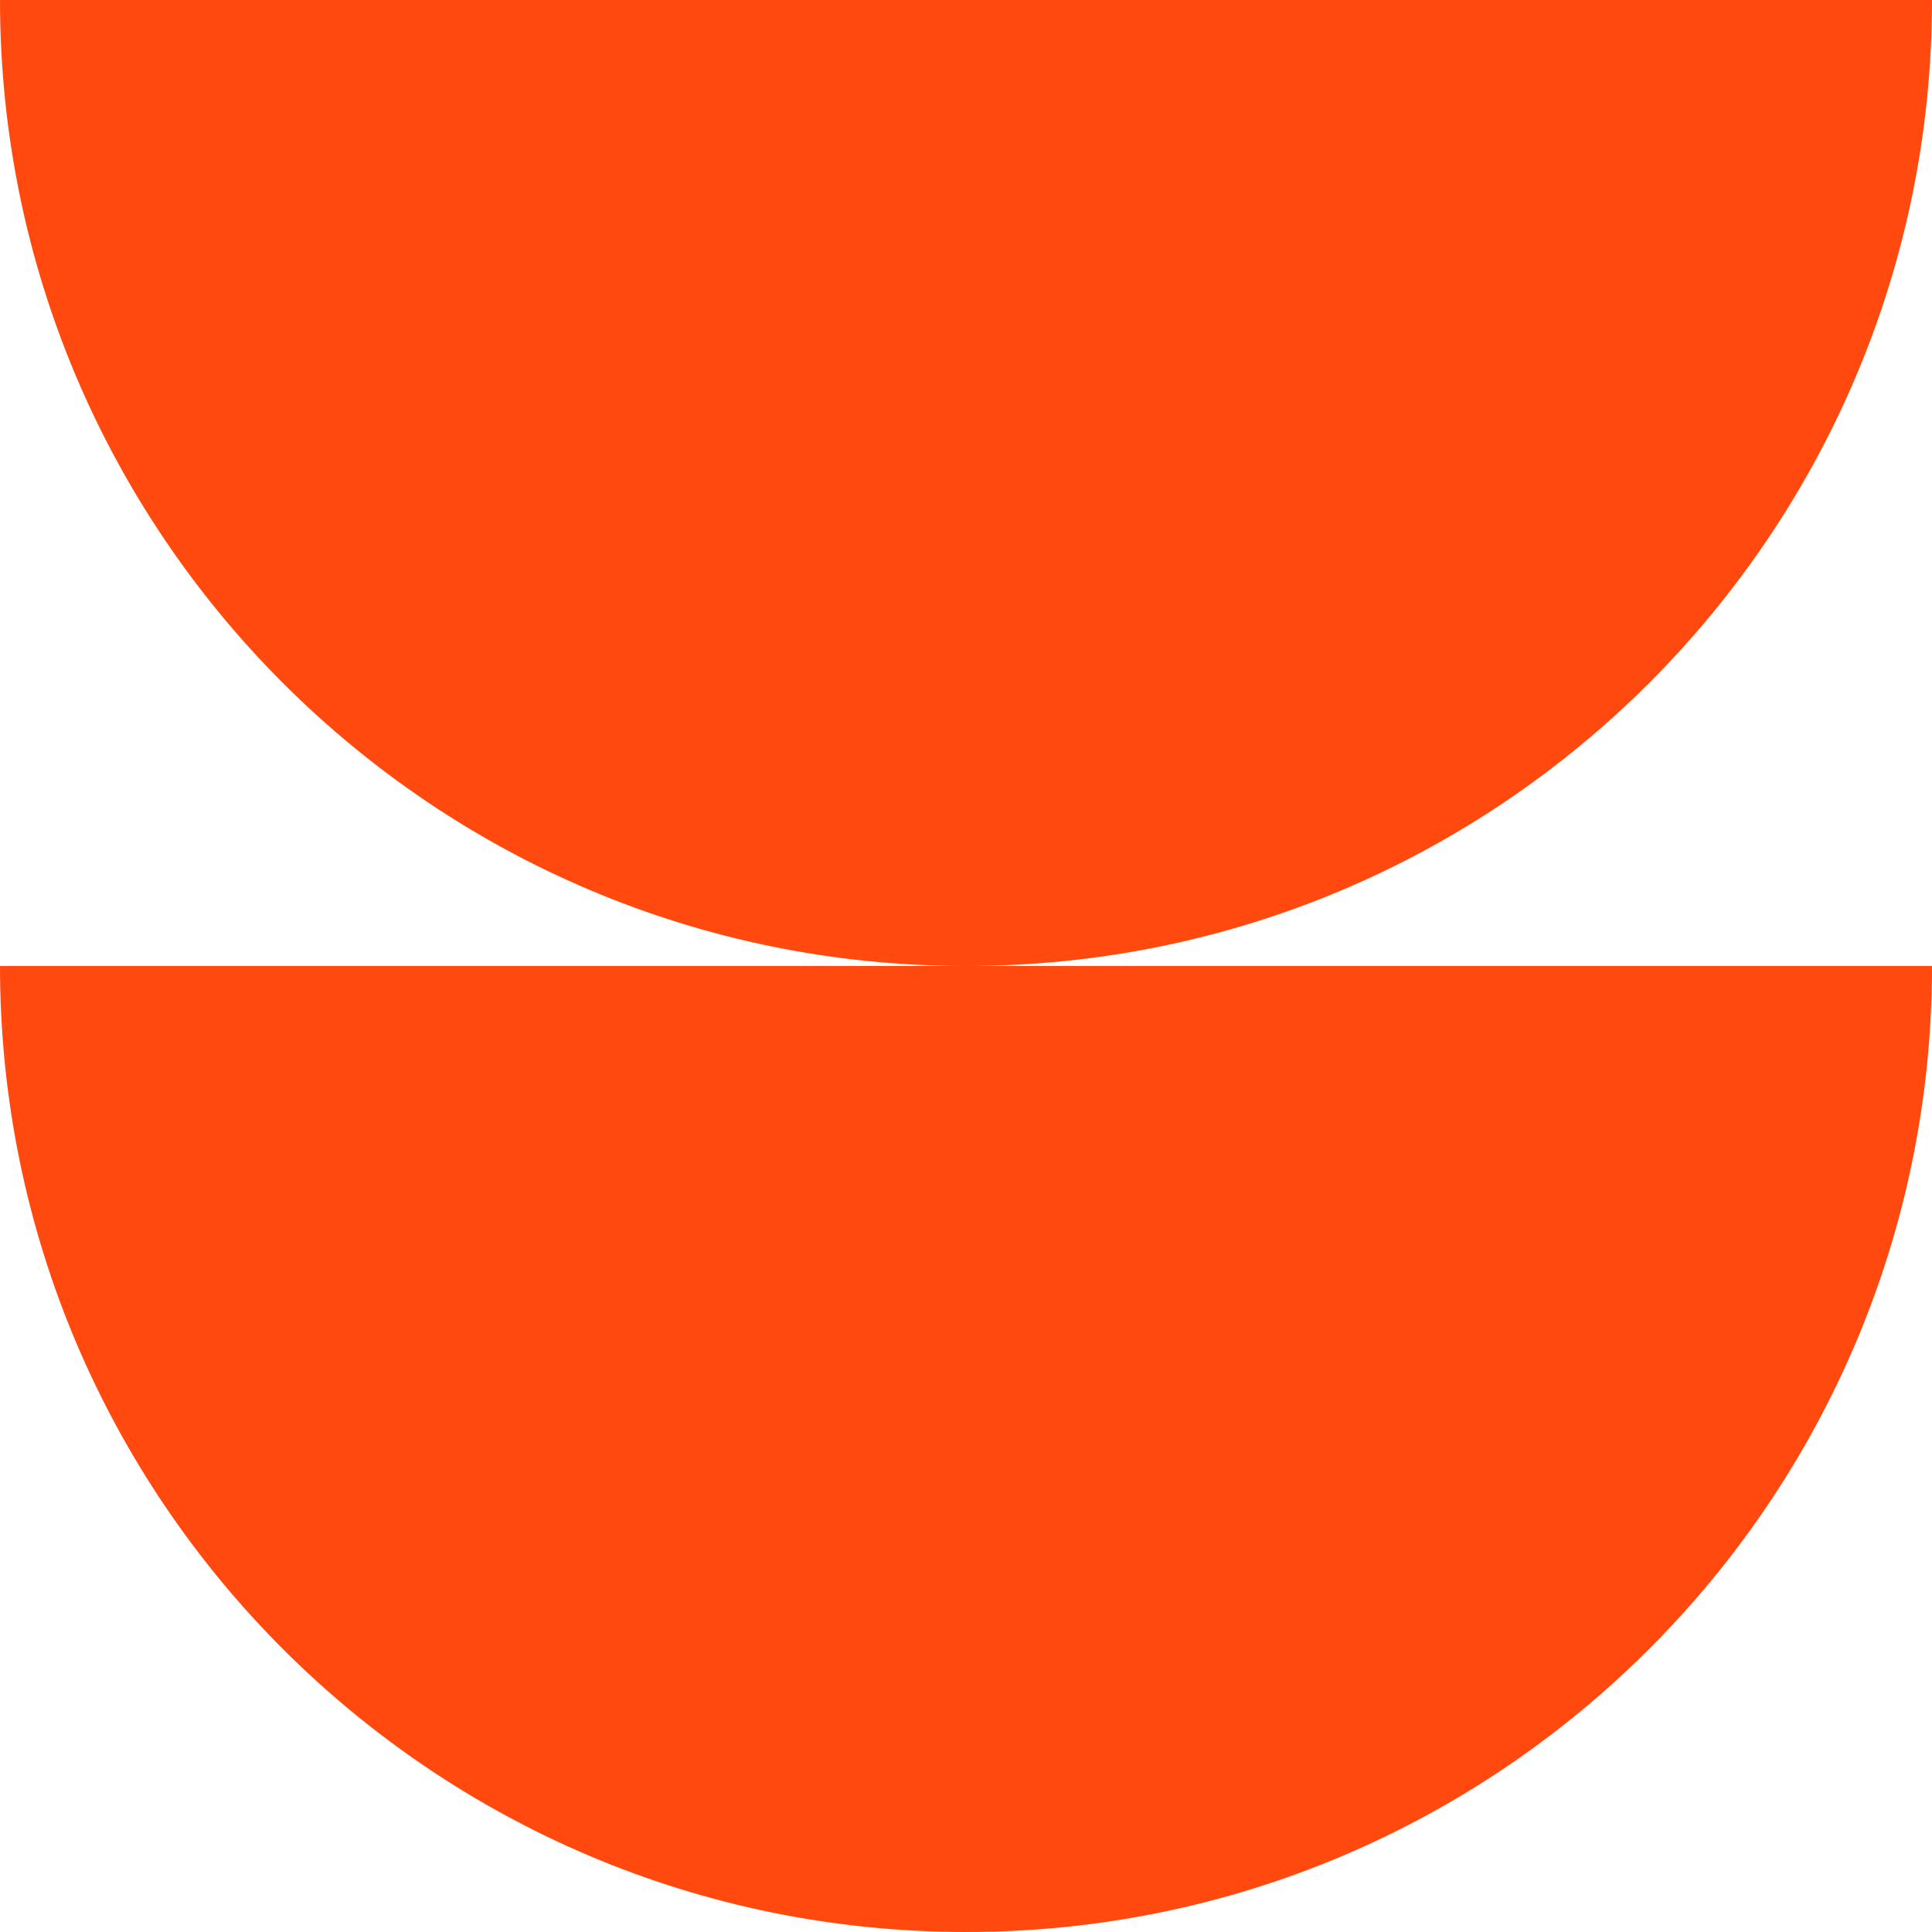 <svg width="111" height="111" viewBox="0 0 111 111" fill="none" xmlns="http://www.w3.org/2000/svg">
<path d="M55.5 -2.42598e-06L111 -4.85196e-06C111 30.65 86.15 55.5 55.5 55.5C24.85 55.5 -1.08623e-06 30.65 -2.42598e-06 0L55.5 -2.42598e-06Z" fill="#FF490F"/>
<path d="M55.5 55.5L111 55.5C111 86.15 86.15 111 55.5 111C24.85 111 -1.08623e-06 86.15 -2.42598e-06 55.5L55.5 55.5Z" fill="#FF490F"/>
</svg>

